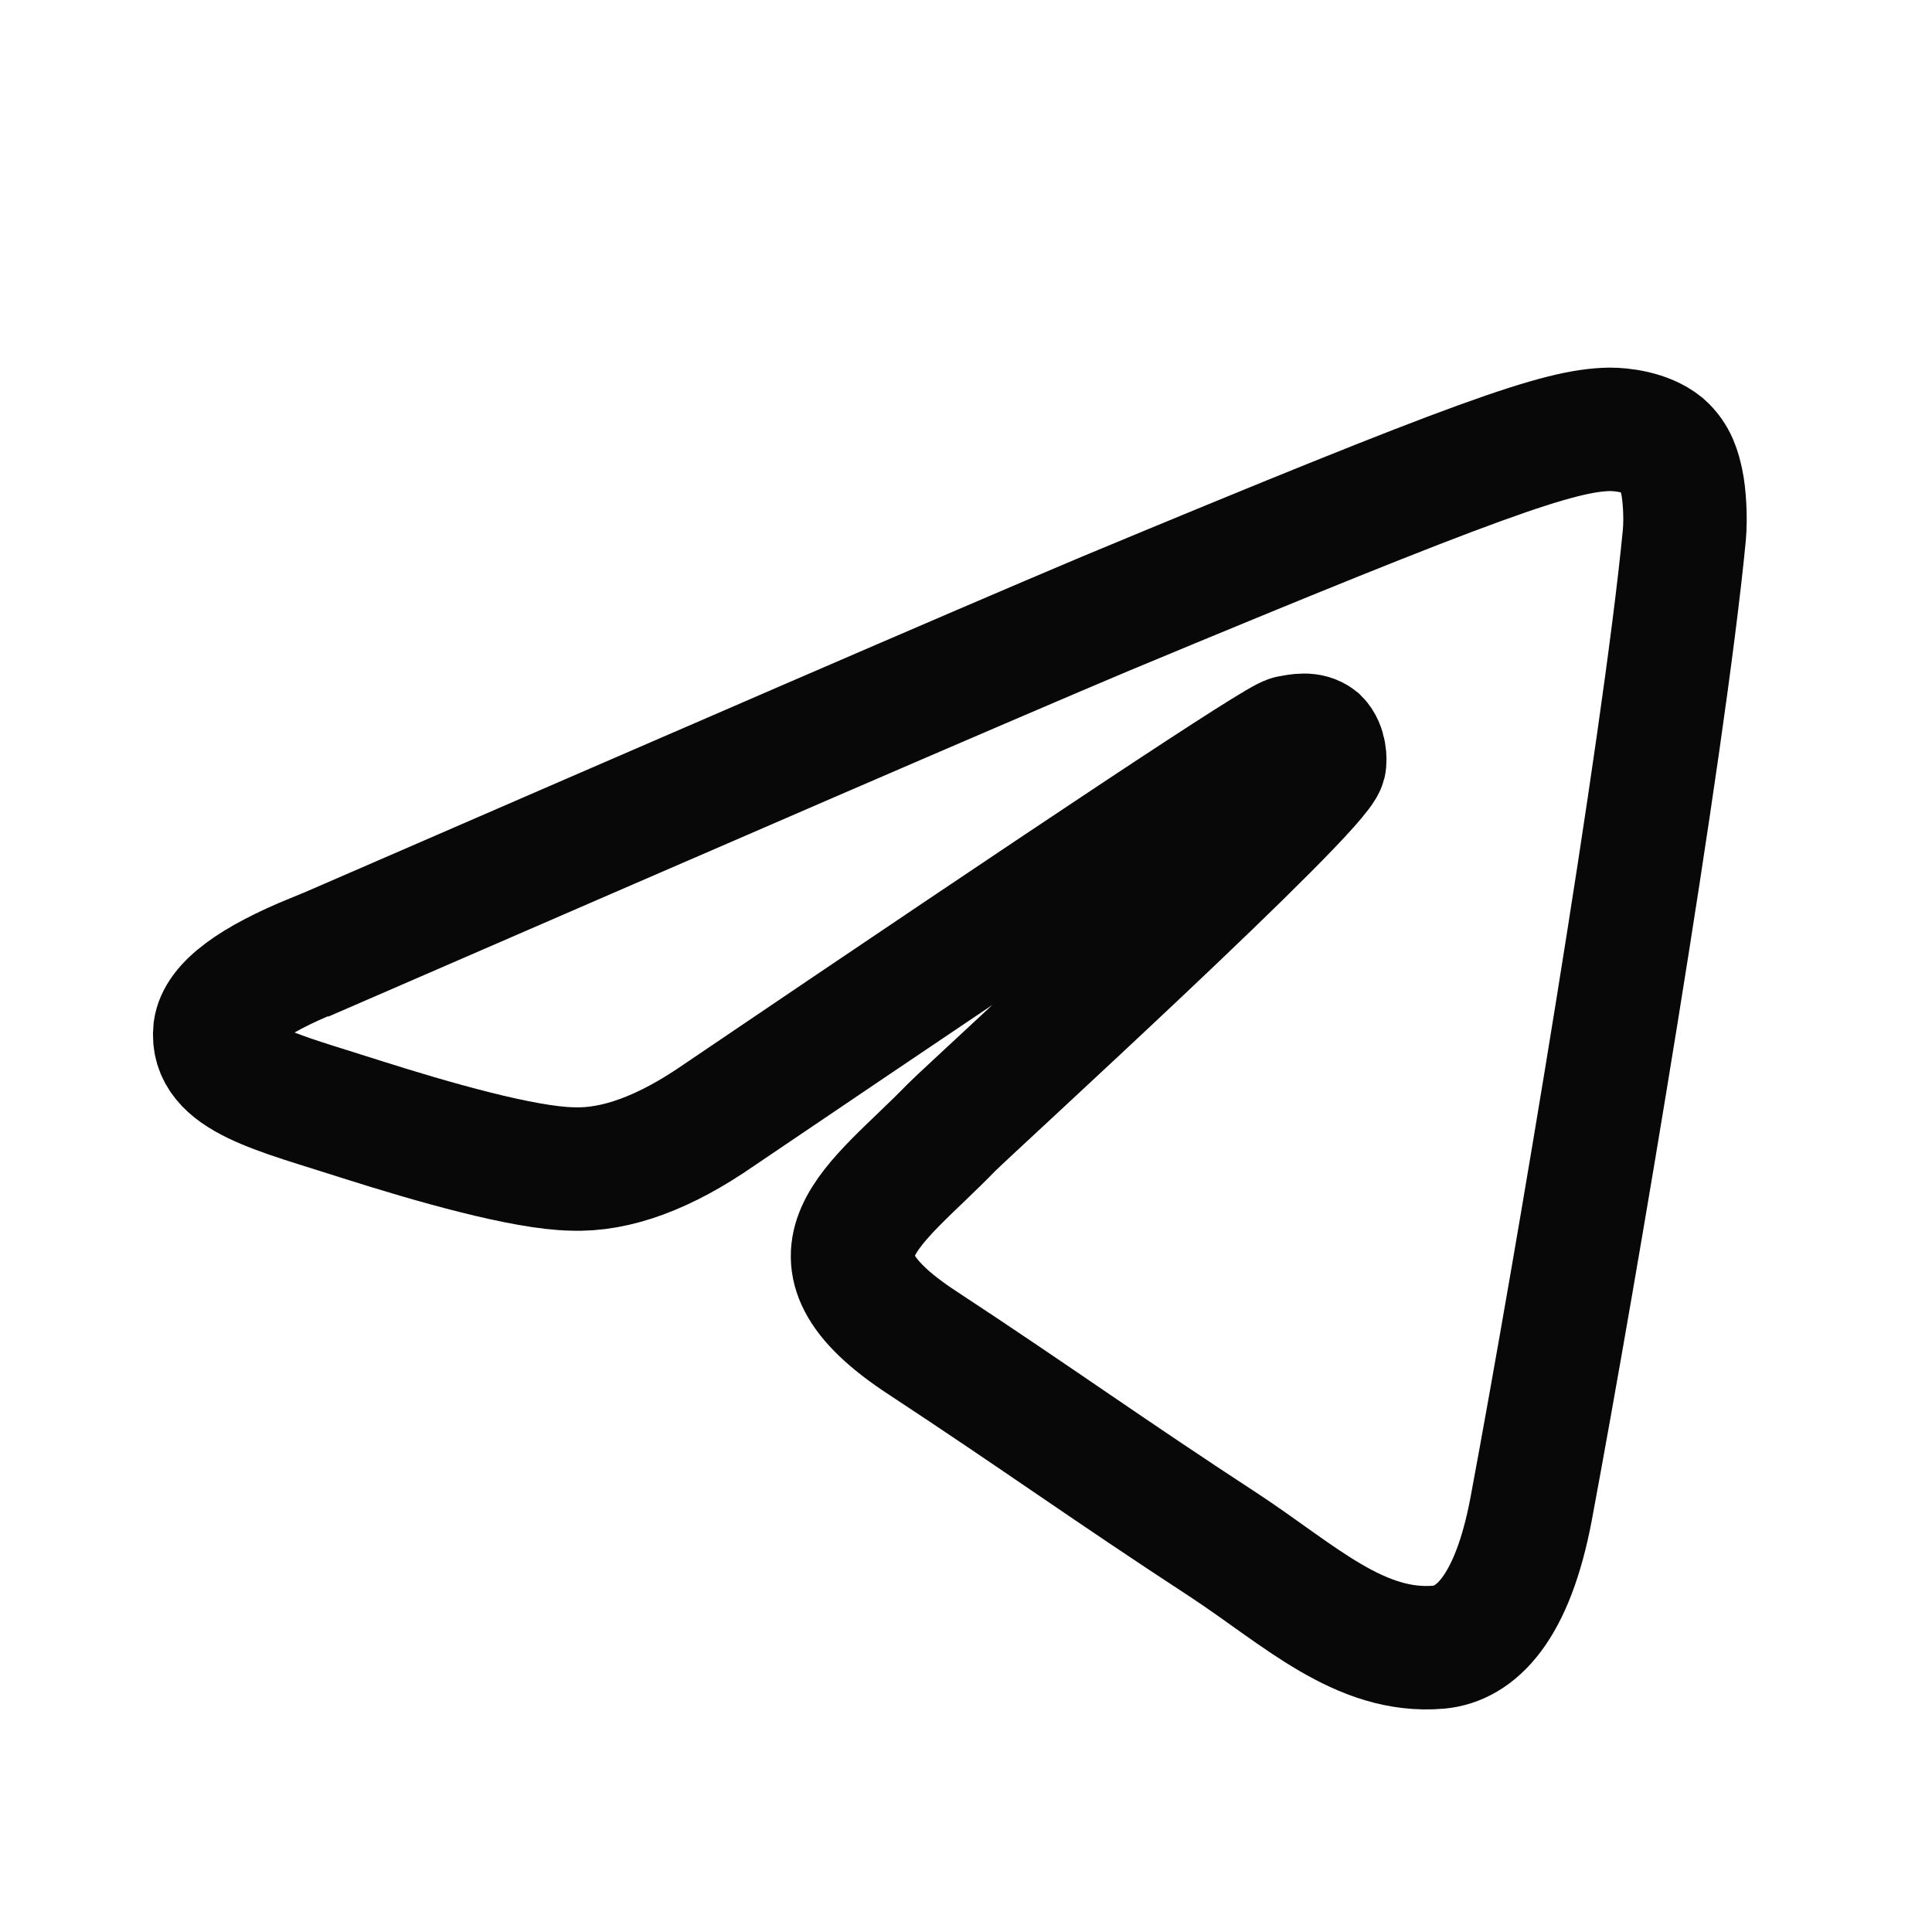 <svg width="36" height="36" viewBox="0 0 36 36" fill="none" xmlns="http://www.w3.org/2000/svg">
<g id="Frame 2085664526">
<g id="design">
<g id="Artboard">
<path id="Path-3" d="M5.886 17.79C13.239 14.598 18.142 12.471 20.593 11.438C27.592 8.524 29.057 8.015 29.997 8C30.213 8 30.676 8.046 30.984 8.293C31.231 8.509 31.292 8.771 31.339 8.987C31.385 9.203 31.416 9.634 31.385 9.973C30.999 13.966 29.365 23.648 28.533 28.103C28.178 30 27.484 30.632 26.806 30.693C25.341 30.817 24.216 29.722 22.813 28.797C20.593 27.348 19.344 26.438 17.186 25.02C14.689 23.386 16.307 22.476 17.726 21.012C18.111 20.626 24.555 14.752 24.679 14.228C24.694 14.167 24.694 13.92 24.555 13.781C24.401 13.658 24.201 13.704 24.031 13.735C23.8 13.781 20.269 16.125 13.394 20.78C12.392 21.474 11.482 21.813 10.665 21.782C9.755 21.767 8.044 21.274 6.734 20.858C5.161 20.349 3.912 20.087 4.005 19.192C4.066 18.73 4.699 18.267 5.87 17.79H5.886Z" stroke="#090808" stroke-width="2.3"/>
</g>
</g>
</g>
</svg>

